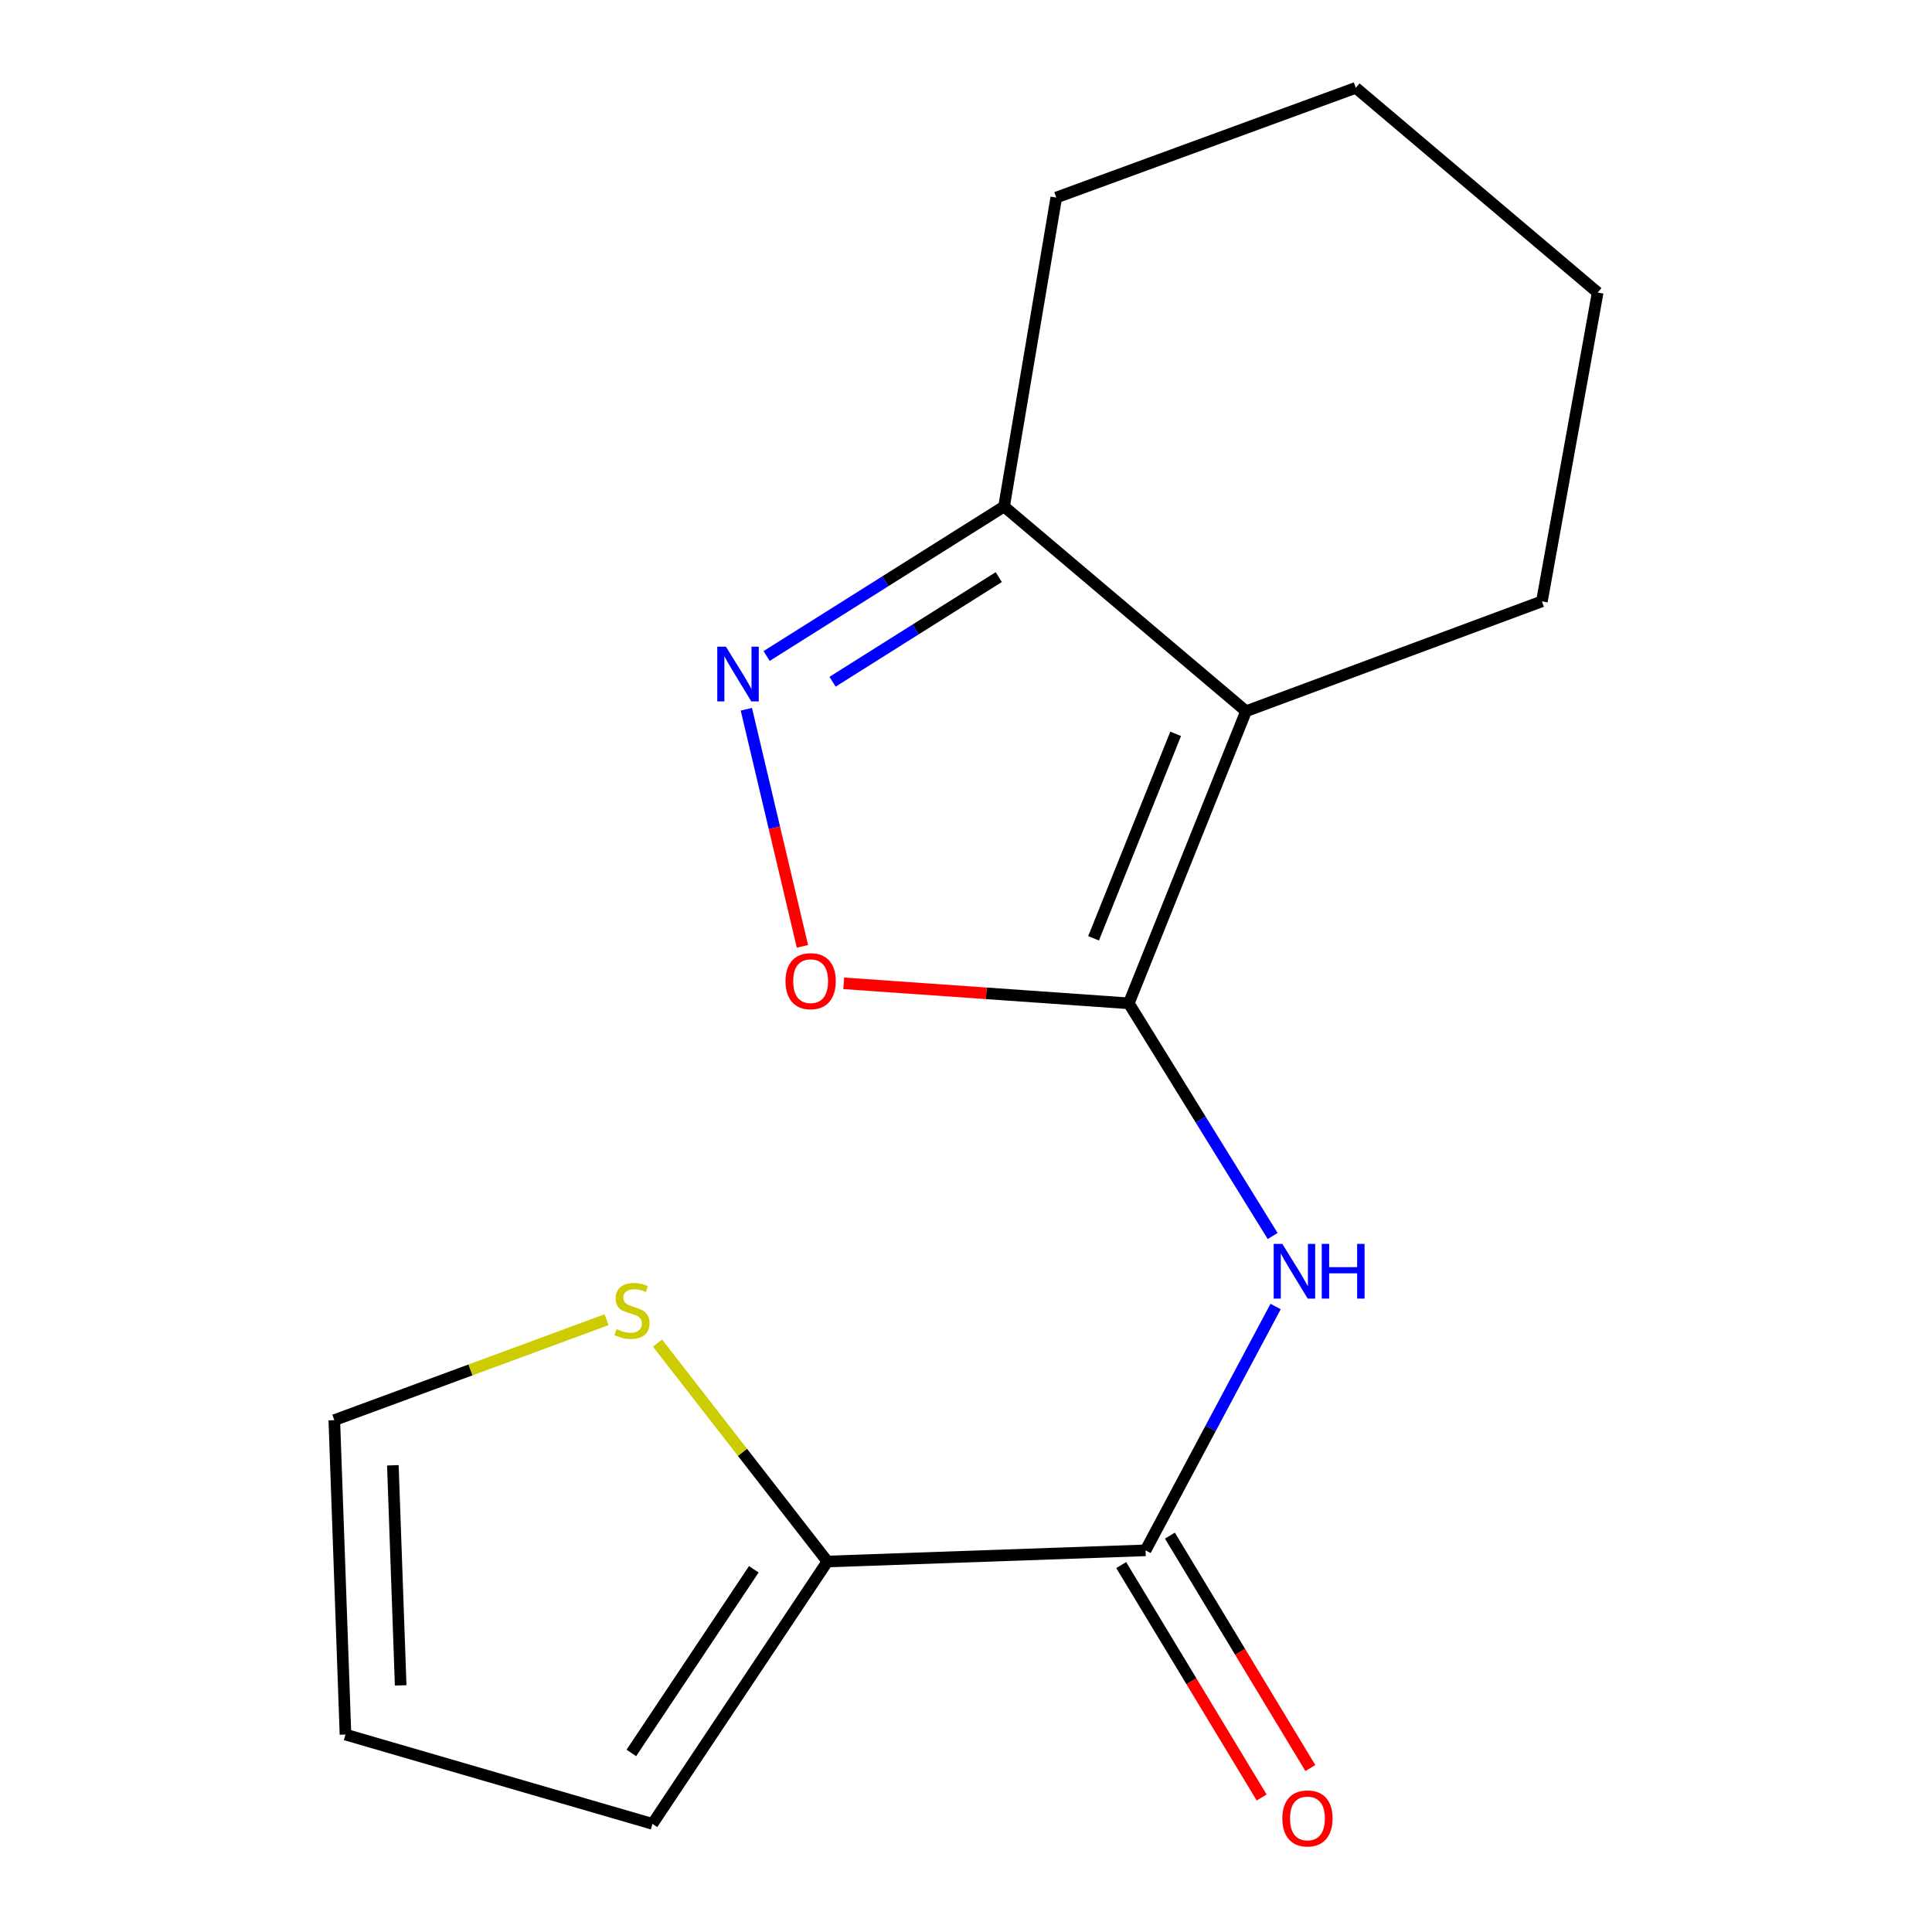 <?xml version='1.0' encoding='iso-8859-1'?>
<svg version='1.1' baseProfile='full'
              xmlns='http://www.w3.org/2000/svg'
                      xmlns:rdkit='http://www.rdkit.org/xml'
                      xmlns:xlink='http://www.w3.org/1999/xlink'
                  xml:space='preserve'
width='1000px' height='1000px' viewBox='0 0 1000 1000'>
<!-- END OF HEADER -->
<rect style='opacity:1.0;fill:#FFFFFF;stroke:none' width='1000' height='1000' x='0' y='0'> </rect>
<path class='bond-0' d='M 584.261,519.32 L 644.956,368.129' style='fill:none;fill-rule:evenodd;stroke:#000000;stroke-width:6px;stroke-linecap:butt;stroke-linejoin:miter;stroke-opacity:1' />
<path class='bond-0' d='M 566.029,485.667 L 608.516,379.833' style='fill:none;fill-rule:evenodd;stroke:#000000;stroke-width:6px;stroke-linecap:butt;stroke-linejoin:miter;stroke-opacity:1' />
<path class='bond-1' d='M 584.261,519.32 L 621.49,579.538' style='fill:none;fill-rule:evenodd;stroke:#000000;stroke-width:6px;stroke-linecap:butt;stroke-linejoin:miter;stroke-opacity:1' />
<path class='bond-1' d='M 621.49,579.538 L 658.72,639.756' style='fill:none;fill-rule:evenodd;stroke:#0000FF;stroke-width:6px;stroke-linecap:butt;stroke-linejoin:miter;stroke-opacity:1' />
<path class='bond-3' d='M 584.261,519.32 L 510.486,514.144' style='fill:none;fill-rule:evenodd;stroke:#000000;stroke-width:6px;stroke-linecap:butt;stroke-linejoin:miter;stroke-opacity:1' />
<path class='bond-3' d='M 510.486,514.144 L 436.712,508.968' style='fill:none;fill-rule:evenodd;stroke:#FF0000;stroke-width:6px;stroke-linecap:butt;stroke-linejoin:miter;stroke-opacity:1' />
<path class='bond-5' d='M 644.956,368.129 L 519.703,262.169' style='fill:none;fill-rule:evenodd;stroke:#000000;stroke-width:6px;stroke-linecap:butt;stroke-linejoin:miter;stroke-opacity:1' />
<path class='bond-12' d='M 644.956,368.129 L 798.078,311.262' style='fill:none;fill-rule:evenodd;stroke:#000000;stroke-width:6px;stroke-linecap:butt;stroke-linejoin:miter;stroke-opacity:1' />
<path class='bond-4' d='M 660.257,676.245 L 626.595,739.351' style='fill:none;fill-rule:evenodd;stroke:#0000FF;stroke-width:6px;stroke-linecap:butt;stroke-linejoin:miter;stroke-opacity:1' />
<path class='bond-4' d='M 626.595,739.351 L 592.934,802.457' style='fill:none;fill-rule:evenodd;stroke:#000000;stroke-width:6px;stroke-linecap:butt;stroke-linejoin:miter;stroke-opacity:1' />
<path class='bond-2' d='M 386.311,367.11 L 400.827,428.471' style='fill:none;fill-rule:evenodd;stroke:#0000FF;stroke-width:6px;stroke-linecap:butt;stroke-linejoin:miter;stroke-opacity:1' />
<path class='bond-2' d='M 400.827,428.471 L 415.343,489.833' style='fill:none;fill-rule:evenodd;stroke:#FF0000;stroke-width:6px;stroke-linecap:butt;stroke-linejoin:miter;stroke-opacity:1' />
<path class='bond-16' d='M 396.804,339.545 L 458.253,300.857' style='fill:none;fill-rule:evenodd;stroke:#0000FF;stroke-width:6px;stroke-linecap:butt;stroke-linejoin:miter;stroke-opacity:1' />
<path class='bond-16' d='M 458.253,300.857 L 519.703,262.169' style='fill:none;fill-rule:evenodd;stroke:#000000;stroke-width:6px;stroke-linecap:butt;stroke-linejoin:miter;stroke-opacity:1' />
<path class='bond-16' d='M 430.933,352.865 L 473.947,325.784' style='fill:none;fill-rule:evenodd;stroke:#0000FF;stroke-width:6px;stroke-linecap:butt;stroke-linejoin:miter;stroke-opacity:1' />
<path class='bond-16' d='M 473.947,325.784 L 516.962,298.702' style='fill:none;fill-rule:evenodd;stroke:#000000;stroke-width:6px;stroke-linecap:butt;stroke-linejoin:miter;stroke-opacity:1' />
<path class='bond-6' d='M 592.934,802.457 L 428.258,808.234' style='fill:none;fill-rule:evenodd;stroke:#000000;stroke-width:6px;stroke-linecap:butt;stroke-linejoin:miter;stroke-opacity:1' />
<path class='bond-8' d='M 580.329,810.075 L 616.679,870.226' style='fill:none;fill-rule:evenodd;stroke:#000000;stroke-width:6px;stroke-linecap:butt;stroke-linejoin:miter;stroke-opacity:1' />
<path class='bond-8' d='M 616.679,870.226 L 653.029,930.376' style='fill:none;fill-rule:evenodd;stroke:#FF0000;stroke-width:6px;stroke-linecap:butt;stroke-linejoin:miter;stroke-opacity:1' />
<path class='bond-8' d='M 605.539,794.84 L 641.889,854.991' style='fill:none;fill-rule:evenodd;stroke:#000000;stroke-width:6px;stroke-linecap:butt;stroke-linejoin:miter;stroke-opacity:1' />
<path class='bond-8' d='M 641.889,854.991 L 678.239,915.141' style='fill:none;fill-rule:evenodd;stroke:#FF0000;stroke-width:6px;stroke-linecap:butt;stroke-linejoin:miter;stroke-opacity:1' />
<path class='bond-13' d='M 519.703,262.169 L 546.72,102.256' style='fill:none;fill-rule:evenodd;stroke:#000000;stroke-width:6px;stroke-linecap:butt;stroke-linejoin:miter;stroke-opacity:1' />
<path class='bond-7' d='M 428.258,808.234 L 384.291,751.71' style='fill:none;fill-rule:evenodd;stroke:#000000;stroke-width:6px;stroke-linecap:butt;stroke-linejoin:miter;stroke-opacity:1' />
<path class='bond-7' d='M 384.291,751.71 L 340.324,695.186' style='fill:none;fill-rule:evenodd;stroke:#CCCC00;stroke-width:6px;stroke-linecap:butt;stroke-linejoin:miter;stroke-opacity:1' />
<path class='bond-9' d='M 428.258,808.234 L 337.714,944.026' style='fill:none;fill-rule:evenodd;stroke:#000000;stroke-width:6px;stroke-linecap:butt;stroke-linejoin:miter;stroke-opacity:1' />
<path class='bond-9' d='M 390.169,812.261 L 326.788,907.316' style='fill:none;fill-rule:evenodd;stroke:#000000;stroke-width:6px;stroke-linecap:butt;stroke-linejoin:miter;stroke-opacity:1' />
<path class='bond-10' d='M 313.94,683.083 L 243.489,709.076' style='fill:none;fill-rule:evenodd;stroke:#CCCC00;stroke-width:6px;stroke-linecap:butt;stroke-linejoin:miter;stroke-opacity:1' />
<path class='bond-10' d='M 243.489,709.076 L 173.038,735.068' style='fill:none;fill-rule:evenodd;stroke:#000000;stroke-width:6px;stroke-linecap:butt;stroke-linejoin:miter;stroke-opacity:1' />
<path class='bond-11' d='M 337.714,944.026 L 178.815,897.813' style='fill:none;fill-rule:evenodd;stroke:#000000;stroke-width:6px;stroke-linecap:butt;stroke-linejoin:miter;stroke-opacity:1' />
<path class='bond-18' d='M 173.038,735.068 L 178.815,897.813' style='fill:none;fill-rule:evenodd;stroke:#000000;stroke-width:6px;stroke-linecap:butt;stroke-linejoin:miter;stroke-opacity:1' />
<path class='bond-18' d='M 203.342,758.435 L 207.386,872.356' style='fill:none;fill-rule:evenodd;stroke:#000000;stroke-width:6px;stroke-linecap:butt;stroke-linejoin:miter;stroke-opacity:1' />
<path class='bond-14' d='M 798.078,311.262 L 826.962,151.414' style='fill:none;fill-rule:evenodd;stroke:#000000;stroke-width:6px;stroke-linecap:butt;stroke-linejoin:miter;stroke-opacity:1' />
<path class='bond-17' d='M 546.72,102.256 L 701.757,45.455' style='fill:none;fill-rule:evenodd;stroke:#000000;stroke-width:6px;stroke-linecap:butt;stroke-linejoin:miter;stroke-opacity:1' />
<path class='bond-15' d='M 826.962,151.414 L 701.757,45.455' style='fill:none;fill-rule:evenodd;stroke:#000000;stroke-width:6px;stroke-linecap:butt;stroke-linejoin:miter;stroke-opacity:1' />
<path  class='atom-2' d='M 663.734 643.832
L 673.014 658.832
Q 673.934 660.312, 675.414 662.992
Q 676.894 665.672, 676.974 665.832
L 676.974 643.832
L 680.734 643.832
L 680.734 672.152
L 676.854 672.152
L 666.894 655.752
Q 665.734 653.832, 664.494 651.632
Q 663.294 649.432, 662.934 648.752
L 662.934 672.152
L 659.254 672.152
L 659.254 643.832
L 663.734 643.832
' fill='#0000FF'/>
<path  class='atom-2' d='M 684.134 643.832
L 687.974 643.832
L 687.974 655.872
L 702.454 655.872
L 702.454 643.832
L 706.294 643.832
L 706.294 672.152
L 702.454 672.152
L 702.454 659.072
L 687.974 659.072
L 687.974 672.152
L 684.134 672.152
L 684.134 643.832
' fill='#0000FF'/>
<path  class='atom-3' d='M 375.736 334.708
L 385.016 349.708
Q 385.936 351.188, 387.416 353.868
Q 388.896 356.548, 388.976 356.708
L 388.976 334.708
L 392.736 334.708
L 392.736 363.028
L 388.856 363.028
L 378.896 346.628
Q 377.736 344.708, 376.496 342.508
Q 375.296 340.308, 374.936 339.628
L 374.936 363.028
L 371.256 363.028
L 371.256 334.708
L 375.736 334.708
' fill='#0000FF'/>
<path  class='atom-4' d='M 406.585 507.846
Q 406.585 501.046, 409.945 497.246
Q 413.305 493.446, 419.585 493.446
Q 425.865 493.446, 429.225 497.246
Q 432.585 501.046, 432.585 507.846
Q 432.585 514.726, 429.185 518.646
Q 425.785 522.526, 419.585 522.526
Q 413.345 522.526, 409.945 518.646
Q 406.585 514.766, 406.585 507.846
M 419.585 519.326
Q 423.905 519.326, 426.225 516.446
Q 428.585 513.526, 428.585 507.846
Q 428.585 502.286, 426.225 499.486
Q 423.905 496.646, 419.585 496.646
Q 415.265 496.646, 412.905 499.446
Q 410.585 502.246, 410.585 507.846
Q 410.585 513.566, 412.905 516.446
Q 415.265 519.326, 419.585 519.326
' fill='#FF0000'/>
<path  class='atom-8' d='M 319.126 687.938
Q 319.446 688.058, 320.766 688.618
Q 322.086 689.178, 323.526 689.538
Q 325.006 689.858, 326.446 689.858
Q 329.126 689.858, 330.686 688.578
Q 332.246 687.258, 332.246 684.978
Q 332.246 683.418, 331.446 682.458
Q 330.686 681.498, 329.486 680.978
Q 328.286 680.458, 326.286 679.858
Q 323.766 679.098, 322.246 678.378
Q 320.766 677.658, 319.686 676.138
Q 318.646 674.618, 318.646 672.058
Q 318.646 668.498, 321.046 666.298
Q 323.486 664.098, 328.286 664.098
Q 331.566 664.098, 335.286 665.658
L 334.366 668.738
Q 330.966 667.338, 328.406 667.338
Q 325.646 667.338, 324.126 668.498
Q 322.606 669.618, 322.646 671.578
Q 322.646 673.098, 323.406 674.018
Q 324.206 674.938, 325.326 675.458
Q 326.486 675.978, 328.406 676.578
Q 330.966 677.378, 332.486 678.178
Q 334.006 678.978, 335.086 680.618
Q 336.206 682.218, 336.206 684.978
Q 336.206 688.898, 333.566 691.018
Q 330.966 693.098, 326.606 693.098
Q 324.086 693.098, 322.166 692.538
Q 320.286 692.018, 318.046 691.098
L 319.126 687.938
' fill='#CCCC00'/>
<path  class='atom-9' d='M 663.736 941.21
Q 663.736 934.41, 667.096 930.61
Q 670.456 926.81, 676.736 926.81
Q 683.016 926.81, 686.376 930.61
Q 689.736 934.41, 689.736 941.21
Q 689.736 948.09, 686.336 952.01
Q 682.936 955.89, 676.736 955.89
Q 670.496 955.89, 667.096 952.01
Q 663.736 948.13, 663.736 941.21
M 676.736 952.69
Q 681.056 952.69, 683.376 949.81
Q 685.736 946.89, 685.736 941.21
Q 685.736 935.65, 683.376 932.85
Q 681.056 930.01, 676.736 930.01
Q 672.416 930.01, 670.056 932.81
Q 667.736 935.61, 667.736 941.21
Q 667.736 946.93, 670.056 949.81
Q 672.416 952.69, 676.736 952.69
' fill='#FF0000'/>
</svg>
